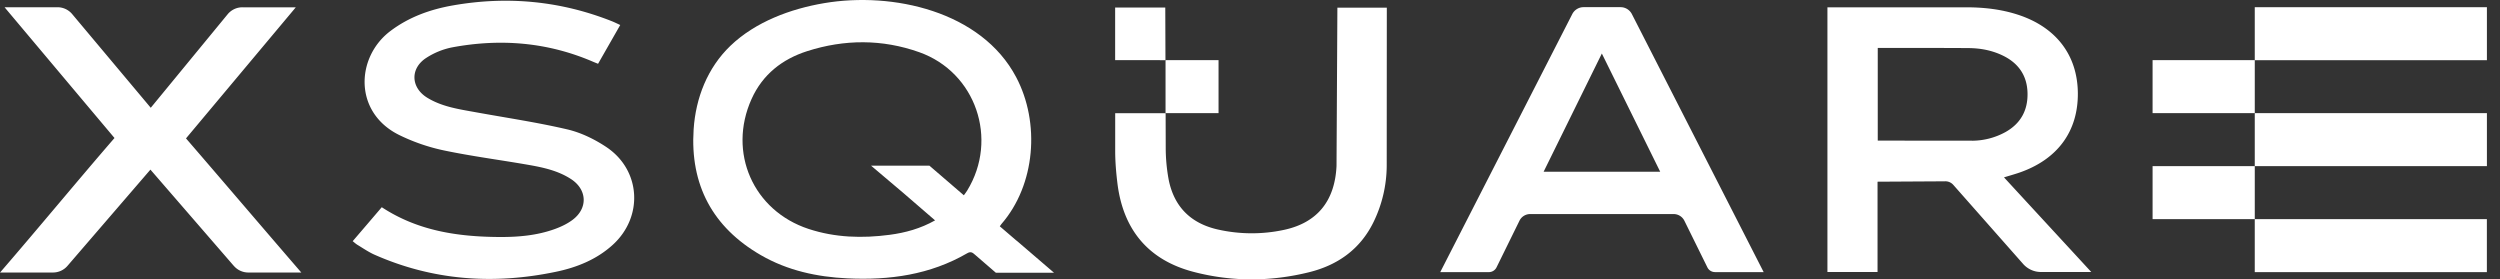 <svg xmlns="http://www.w3.org/2000/svg" width="179" height="20" fill="none"><rect width="100%" height="100%" fill="#333333" stroke="none"/><g fill="#fff" clip-path="url(#a)"><path d="M27.339 14.839c2.58 1.692 5.43 2.108 8.373 2.13 1.368.01 2.725-.102 4.022-.574.439-.16.883-.37 1.255-.648 1.118-.832 1.06-2.172-.11-2.93-.918-.594-1.97-.826-3.026-1.01-2.034-.357-4.086-.62-6.102-1.044a13.7 13.7 0 0 1-3.149-1.087c-3.3-1.615-3.129-5.584-.653-7.452C29.29 1.211 30.822.667 32.448.384c3.887-.679 7.679-.321 11.356 1.133.184.072.36.161.605.273l-1.587 2.777c-.14-.056-.263-.105-.383-.156-3.251-1.396-6.622-1.664-10.073-1.018a5.3 5.3 0 0 0-1.85.755c-1.161.756-1.105 2.124.074 2.848 1.067.656 2.29.825 3.494 1.044 2.18.396 4.377.72 6.53 1.223.975.227 1.942.696 2.782 1.253 2.499 1.653 2.69 5.01.467 7.023-1.156 1.046-2.565 1.61-4.06 1.921-4.446.93-8.792.63-12.98-1.22-.43-.19-.824-.464-1.23-.709-.114-.069-.214-.163-.34-.263a848 848 0 0 0 2.08-2.43zM16.74 19.037l-5.97-6.892-5.938 6.89c-.26.304-.64.477-1.038.477H.004c2.81-3.251 5.42-6.423 8.194-9.631C5.575 6.765 2.985 3.682.325.518h3.79c.406 0 .791.178 1.052.49l5.627 6.709 5.504-6.694c.26-.317.651-.503 1.062-.5h3.82l-7.862 9.386c2.743 3.175 5.471 6.382 8.255 9.603h-3.792a1.37 1.37 0 0 1-1.038-.475zm122.541-6.055-4.849.028v6.467h-3.588V.523h9.958c1.245.003 2.473.138 3.664.524 2.744.888 4.283 2.894 4.308 5.614.023 2.743-1.452 4.754-4.188 5.699-.342.117-.689.214-1.1.339 2.083 2.261 4.145 4.494 6.248 6.776h-3.609a1.7 1.7 0 0 1-1.268-.575l-5-5.662a.76.76 0 0 0-.574-.258zm1.916-2.906a5 5 0 0 0 2.376-.61c1.095-.605 1.621-1.552 1.598-2.787-.023-1.228-.613-2.118-1.708-2.67-.793-.398-1.646-.561-2.526-.566-1.667-.013-3.333-.008-4.999-.01h-1.491v6.635l6.75.005zm-18.403 9.407h3.484L116.843 1.01a.91.91 0 0 0-.811-.497h-2.647a.91.91 0 0 0-.811.497l-9.453 18.474h3.484a.61.61 0 0 0 .546-.34l1.643-3.34a.85.85 0 0 1 .766-.477h10.274c.324 0 .62.184.766.475l1.648 3.34c.102.21.314.34.546.34zm-12.27-7.189 4.168-8.462 4.177 8.462zM178.063.516h-16.622V4.31h16.622zm0 7.586h-16.622v3.794h16.622z"/><path d="M161.442 4.307h-7.317V8.1h7.317zm-77.995.001L83.434.54h-3.59v3.767zM95.757.547l-.062 11.338c-.12 2.545-1.418 4.081-3.787 4.579a11 11 0 0 1-4.693-.028c-1.944-.432-3.154-1.626-3.54-3.583a12.6 12.6 0 0 1-.209-2.28l-.007-2.467h-3.611v2.777c.005.763.071 1.528.165 2.286.422 3.315 2.239 5.459 5.441 6.296 2.741.717 5.518.707 8.269.028 2.057-.508 3.67-1.646 4.624-3.598a9.3 9.3 0 0 0 .942-4.035L99.296.55h-3.54zm82.306 15.143h-16.622v3.794h16.622z"/><path d="M161.442 11.897h-7.317v3.794h7.317zm-74.194-7.59h-3.795V8.1h3.795zm-15.94 15.221h4.16l-2.683-2.302v.007c-.403-.344-.798-.686-1.2-1.03.062-.087.088-.126.116-.161 2.447-2.815 2.779-7.263 1.056-10.517C70.261.8 63.912-.605 59.012.225c-2.404.405-4.928 1.34-6.714 3.054-1.644 1.577-2.486 3.734-2.634 5.982-.263 3.966 1.355 7.013 4.819 9.011 1.906 1.1 4.006 1.554 6.188 1.659 3.017.145 5.923-.255 8.585-1.8.255-.147.383-.043.551.105l1.498 1.294zm-2.06-5.88c-.06.102-.138.194-.237.334-.837-.72-1.646-1.414-2.465-2.12h-4.178l2.305 1.95c.757.652 1.508 1.3 2.278 1.967-1.043.587-2.125.885-3.248 1.033-1.963.26-3.91.204-5.806-.42-3.973-1.305-5.806-5.48-4.086-9.303.791-1.756 2.192-2.853 3.984-3.427 2.672-.855 5.374-.865 8.02.074 4.056 1.437 5.692 6.232 3.433 9.912"/></g><defs><clipPath id="a"><path fill="#fff" d="M0 0h178.06v20H0z"/></clipPath></defs></svg>